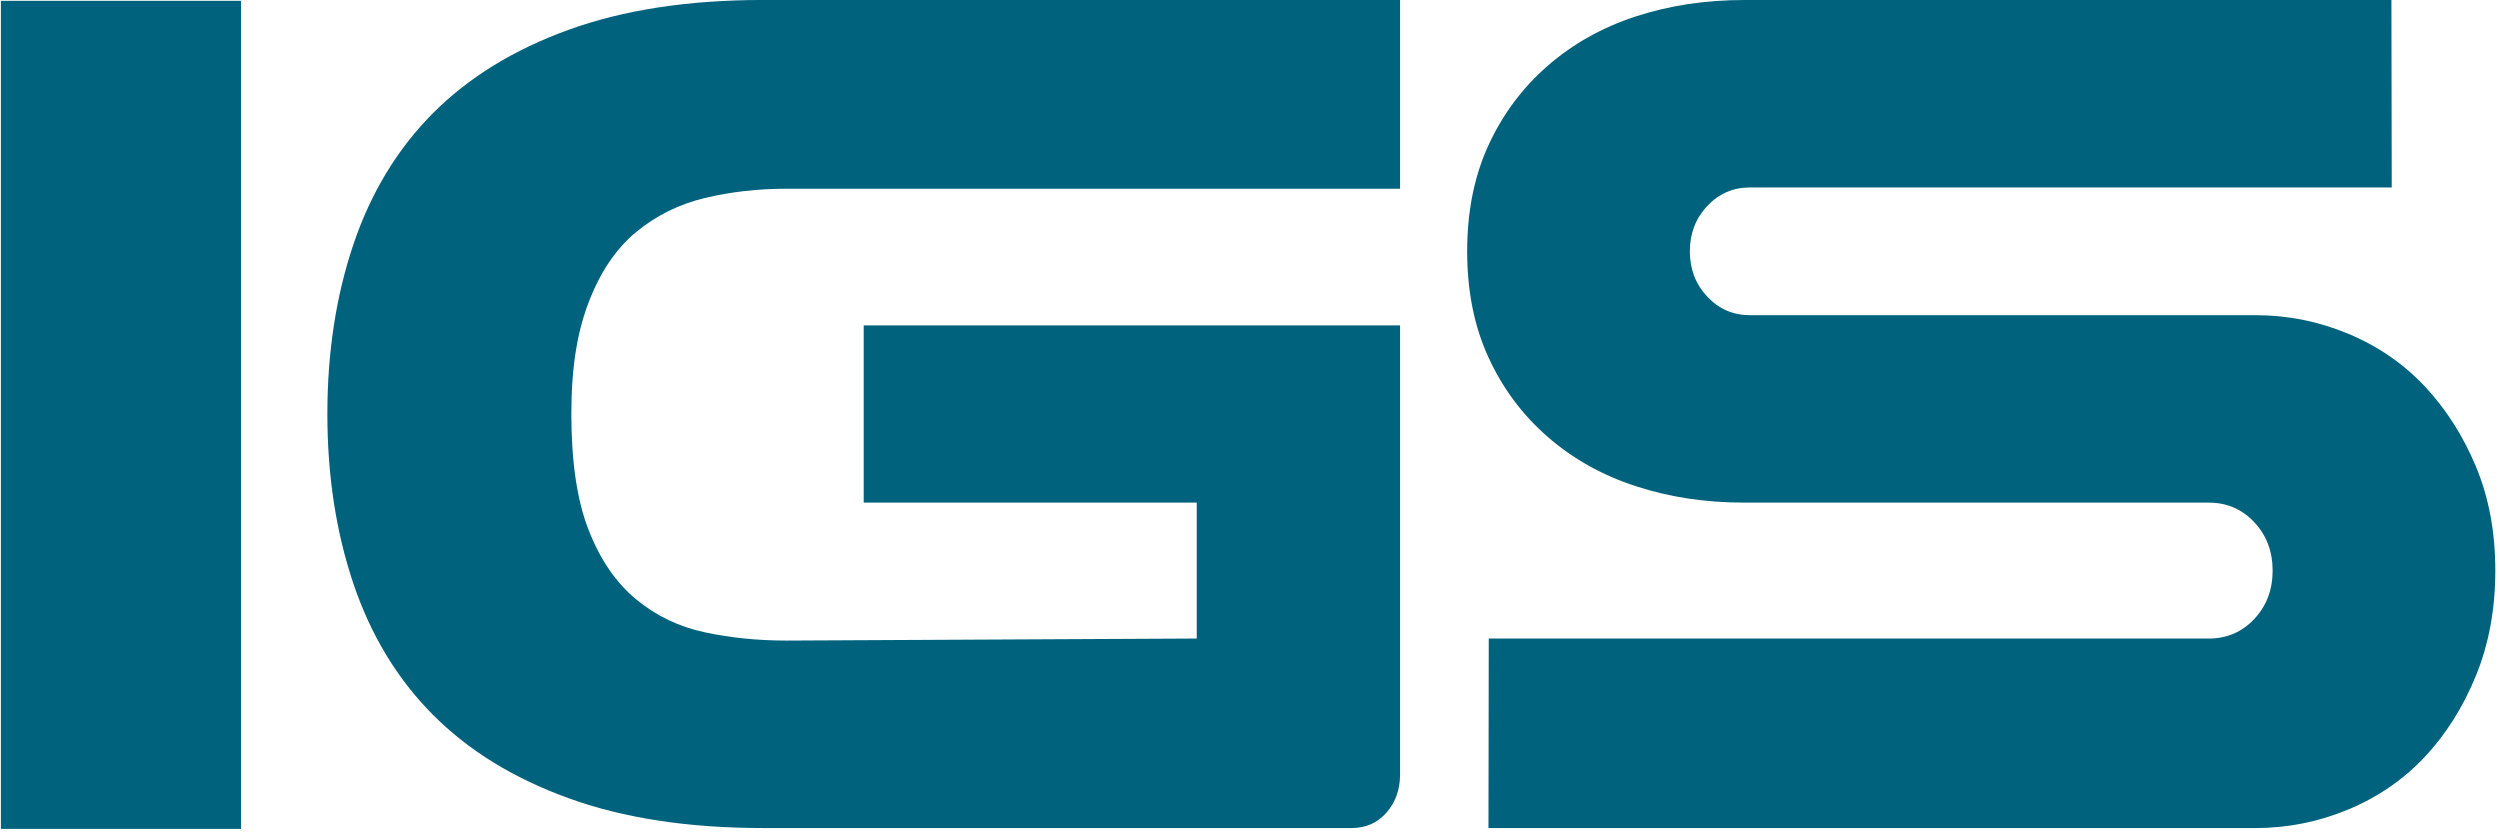 <?xml version="1.0" encoding="UTF-8" standalone="no"?>
<!DOCTYPE svg PUBLIC "-//W3C//DTD SVG 1.1//EN" "http://www.w3.org/Graphics/SVG/1.1/DTD/svg11.dtd">
<svg width="100%" height="100%" viewBox="0 0 402 134" version="1.1" xmlns="http://www.w3.org/2000/svg" xmlns:xlink="http://www.w3.org/1999/xlink" xml:space="preserve" xmlns:serif="http://www.serif.com/" style="fill-rule:evenodd;clip-rule:evenodd;stroke-linejoin:round;stroke-miterlimit:2;">
    <g transform="matrix(4.167,0,0,4.167,-1781.77,-1688.54)">
        <rect x="427.625" y="405.249" width="9.265" height="31.954" style="fill:rgb(0,98,124);"/>
    </g>
    <g transform="matrix(4.167,0,0,4.167,138.885,80.815)">
        <path d="M0,-6.836L0,0L12.851,0L12.851,5.246L-2.989,5.325C-4.085,5.325 -5.131,5.22 -6.127,5.007C-7.124,4.796 -8.008,4.372 -8.779,3.736C-9.552,3.1 -10.162,2.213 -10.61,1.073C-11.058,-0.066 -11.282,-1.563 -11.282,-3.418C-11.282,-5.219 -11.058,-6.573 -10.61,-7.739C-10.162,-8.904 -9.552,-9.806 -8.779,-10.442C-8.008,-11.078 -7.124,-11.515 -6.127,-11.754C-5.131,-11.992 -4.085,-12.111 -2.989,-12.111L20.697,-12.111L20.697,-19.395L-3.885,-19.395C-6.775,-19.395 -9.278,-19.01 -11.394,-18.242C-13.512,-17.474 -15.255,-16.4 -16.625,-15.023C-17.995,-13.645 -19.016,-11.963 -19.688,-9.976C-20.36,-7.989 -20.697,-5.803 -20.697,-3.418C-20.697,-1.033 -20.36,1.152 -19.688,3.14C-19.016,5.127 -17.995,6.81 -16.625,8.187C-15.255,9.566 -13.512,10.639 -11.394,11.406C-9.278,12.175 -6.775,12.559 -3.885,12.559L18.829,12.559C19.376,12.559 19.825,12.36 20.174,11.963C20.522,11.565 20.697,11.076 20.697,10.492L20.697,-6.836L0,-6.836Z" style="fill:rgb(0,98,124);fill-rule:nonzero;"/>
    </g>
    <g transform="matrix(4.167,0,0,4.167,362.639,0.001)">
        <path d="M0,31.954C1.245,31.954 2.44,31.716 3.586,31.239C4.732,30.762 5.716,30.086 6.538,29.212C7.36,28.337 8.019,27.292 8.518,26.072C9.015,24.854 9.265,23.502 9.265,22.018C9.265,20.535 9.015,19.196 8.518,18.004C8.019,16.812 7.36,15.779 6.538,14.904C5.716,14.03 4.732,13.354 3.586,12.877C2.44,12.4 1.245,12.162 0,12.162L-19.501,12.162C-20.149,12.162 -20.697,11.923 -21.145,11.447C-21.593,10.97 -21.817,10.387 -21.817,9.698C-21.817,9.01 -21.593,8.426 -21.145,7.949C-20.697,7.472 -20.149,7.234 -19.501,7.234L5.268,7.234L5.256,0L-19.725,0C-21.22,0 -22.615,0.213 -23.91,0.636C-25.205,1.061 -26.338,1.697 -27.309,2.544C-28.281,3.392 -29.041,4.412 -29.588,5.604C-30.137,6.797 -30.41,8.161 -30.41,9.698C-30.41,11.235 -30.137,12.599 -29.588,13.791C-29.041,14.984 -28.281,16.005 -27.309,16.852C-26.338,17.7 -25.205,18.336 -23.91,18.759C-22.615,19.184 -21.22,19.395 -19.725,19.395L-1.793,19.395C-1.096,19.395 -0.511,19.647 -0.037,20.15C0.435,20.655 0.672,21.277 0.672,22.018C0.672,22.761 0.435,23.383 -0.037,23.886C-0.511,24.39 -1.096,24.641 -1.793,24.641L-29.577,24.641L-29.588,31.954L0,31.954Z" style="fill:rgb(0,98,124);fill-rule:nonzero;"/>
    </g>
</svg>
